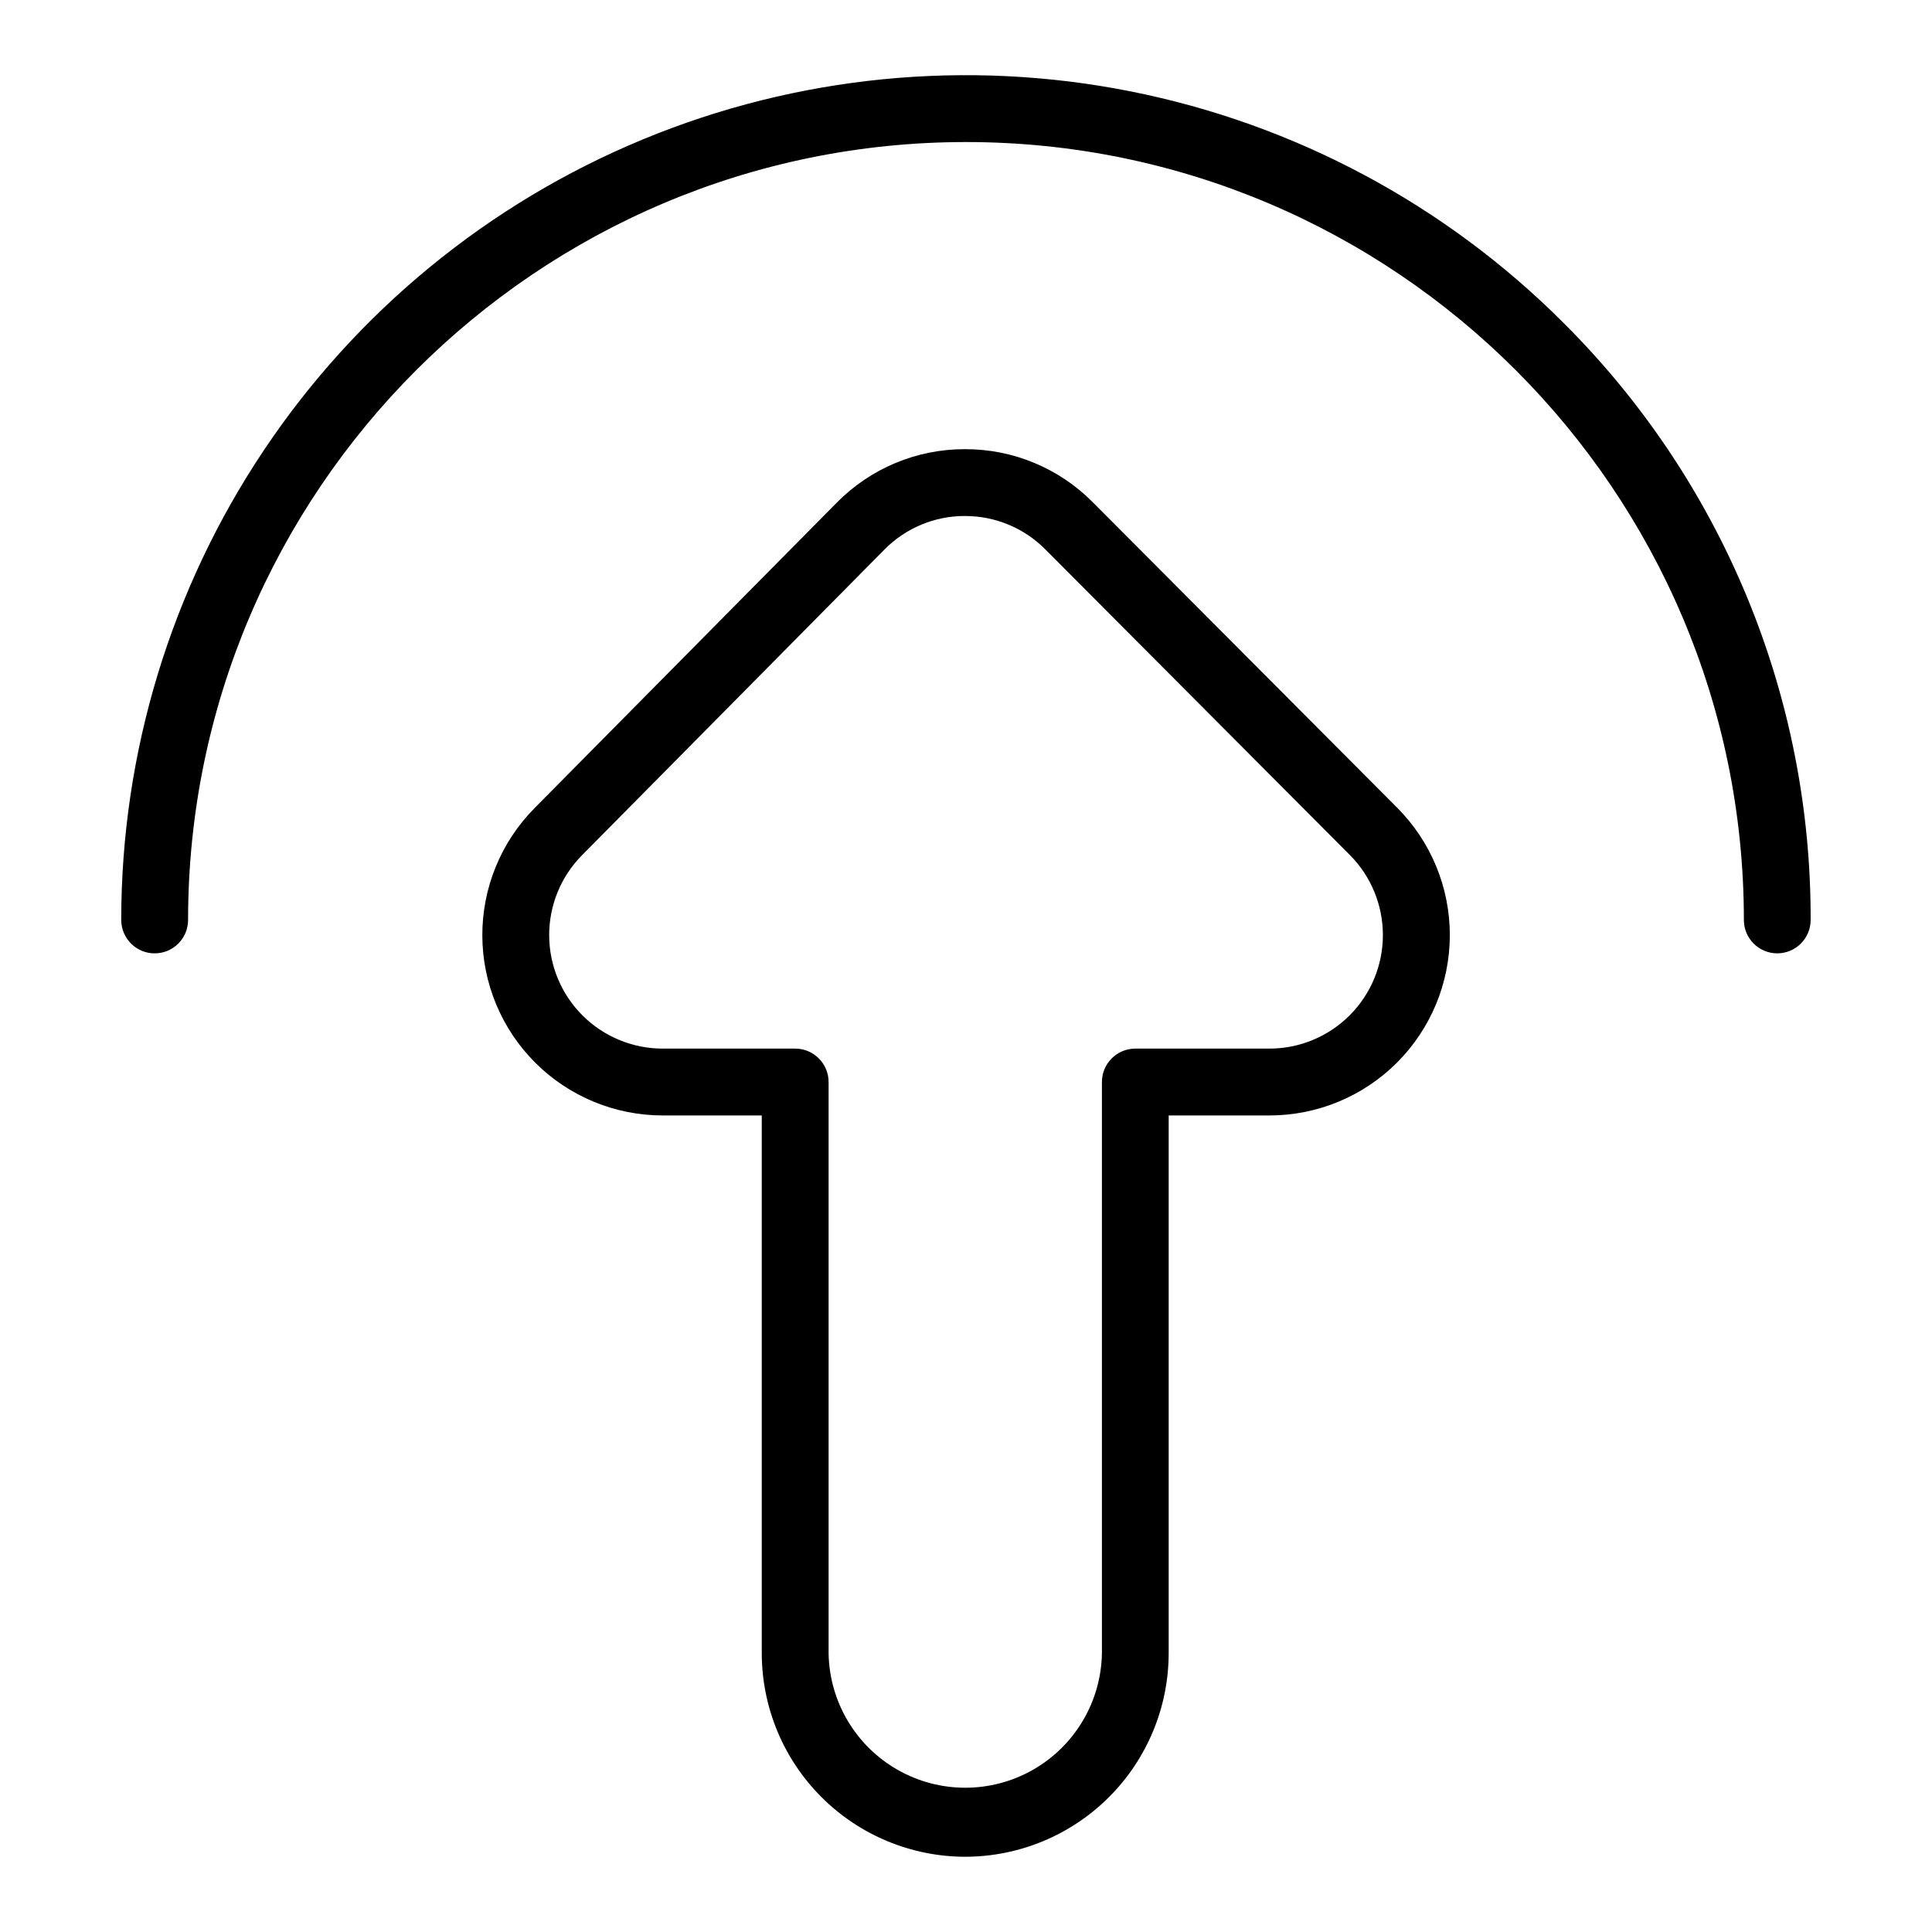 <?xml version="1.0" encoding="UTF-8"?>
<!-- Uploaded to: SVG Repo, www.svgrepo.com, Generator: SVG Repo Mixer Tools -->
<svg fill="#000000" width="800px" height="800px" version="1.1" viewBox="144 144 512 512" xmlns="http://www.w3.org/2000/svg">
 <g>
  <path d="m399.79 636.06c-14.297-0.023-27.996-5.711-38.105-15.82-10.105-10.105-15.789-23.812-15.809-38.105v-142.53h-26.262c-12.648-0.004-24.777-5.019-33.734-13.945-8.957-8.926-14.012-21.039-14.059-33.684-0.047-12.648 4.922-24.797 13.812-33.789l80.117-80.973c8.941-9.086 21.156-14.195 33.898-14.18h0.082c12.715-0.039 24.918 5.027 33.867 14.062l80.688 80.973c8.938 8.977 13.949 21.129 13.934 33.797-0.02 12.668-5.062 24.809-14.023 33.758-8.965 8.953-21.113 13.98-33.777 13.98h-26.707v142.53c-0.02 14.297-5.703 28-15.812 38.109s-23.816 15.797-38.109 15.816zm0-355.32h-0.051c-8.043-0.023-15.754 3.199-21.391 8.934l-80.117 80.973c-5.598 5.66-8.723 13.309-8.695 21.266 0.031 7.961 3.211 15.582 8.848 21.203 5.637 5.617 13.27 8.773 21.23 8.777h35.117c4.891 0 8.855 3.969 8.855 8.859v151.39c0.211 12.797 7.16 24.531 18.277 30.871 11.121 6.34 24.758 6.34 35.879 0 11.117-6.34 18.066-18.074 18.277-30.871v-151.39c0-4.891 3.965-8.859 8.855-8.859h35.512c7.977 0.004 15.625-3.16 21.266-8.797 5.644-5.633 8.82-13.277 8.828-21.25 0.012-7.977-3.141-15.629-8.77-21.277l-80.688-80.973c-5.629-5.676-13.293-8.863-21.285-8.848z"/>
  <path d="m615 396.65c-4.891 0-8.855-3.965-8.855-8.855 0-113.67-92.496-206.15-206.15-206.15s-206.15 92.496-206.15 206.15c0 4.891-3.965 8.855-8.859 8.855-4.891 0-8.855-3.965-8.855-8.855 0-44.277 13.129-87.559 37.727-124.38 24.598-36.812 59.562-65.508 100.46-82.453 40.906-16.941 85.918-21.375 129.34-12.738 43.426 8.641 83.316 29.961 114.62 61.27 20.852 20.738 37.383 45.41 48.637 72.582s17.008 56.305 16.926 85.715c0 4.891-3.965 8.855-8.855 8.855z"/>
 </g>
</svg>